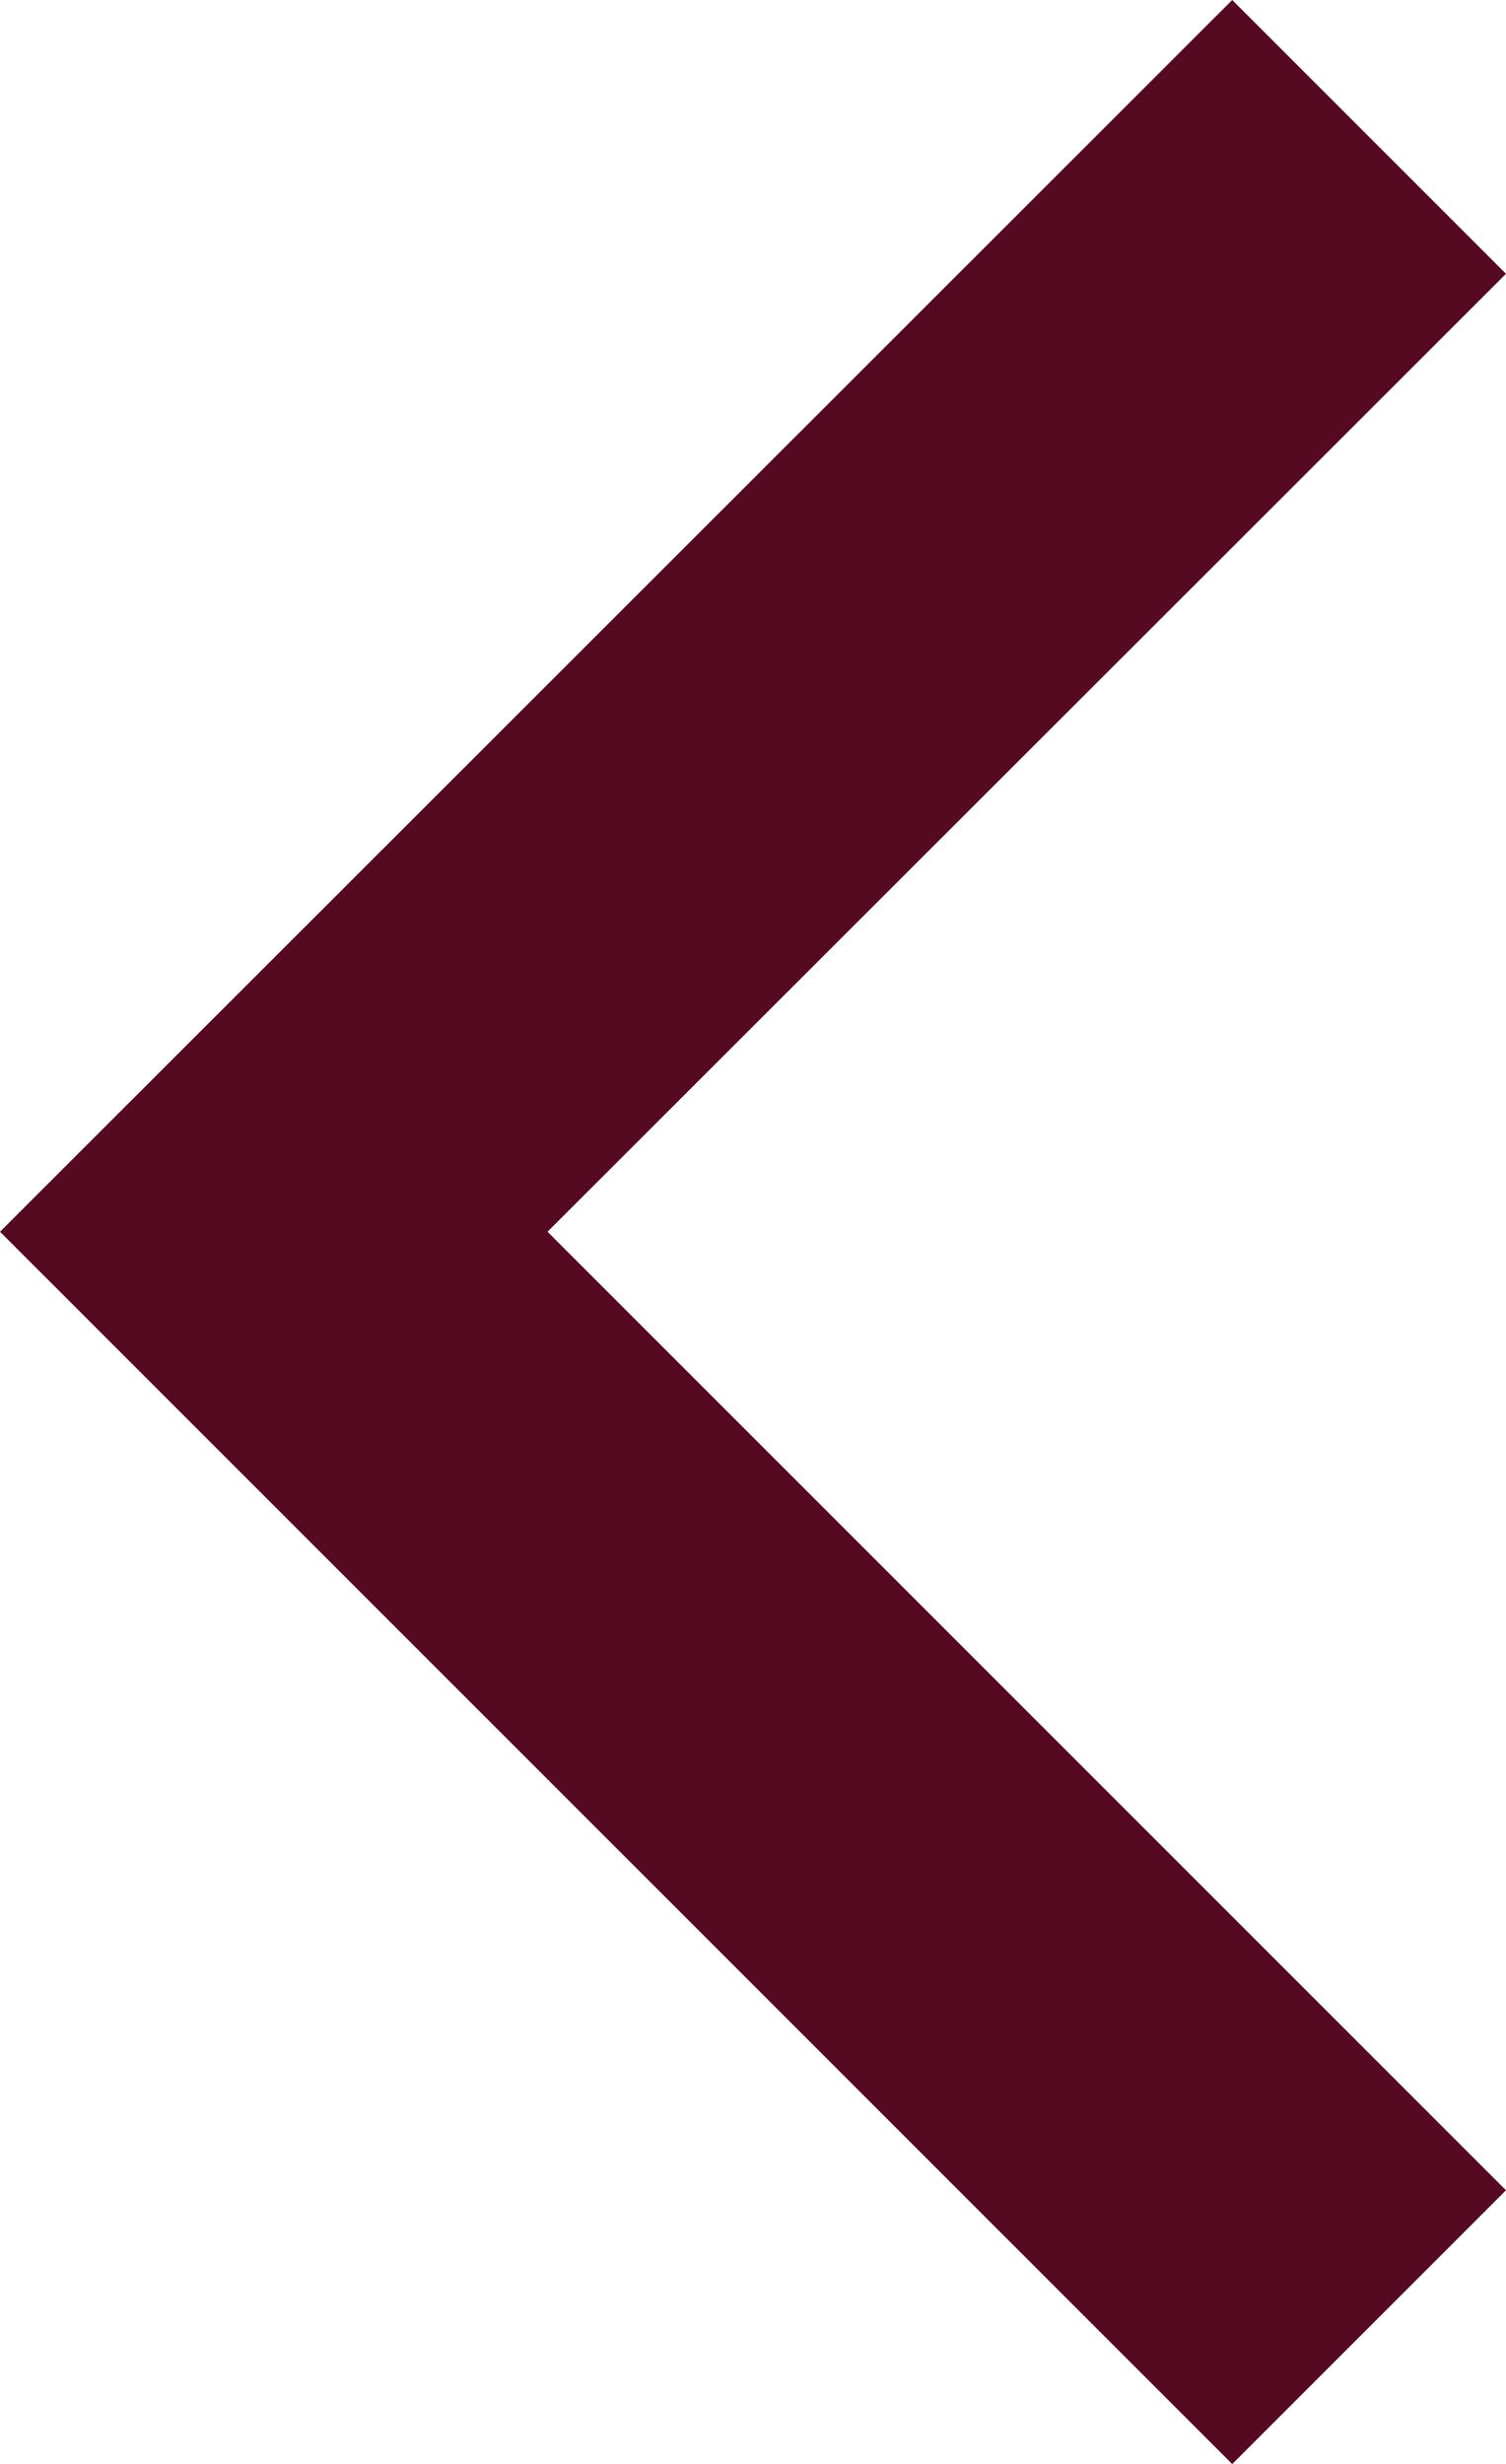 <?xml version="1.0" encoding="UTF-8"?>
<svg id="b" xmlns="http://www.w3.org/2000/svg" viewBox="0 0 25.58 41.85">
    <defs>
        <style>.d{fill:#550A21;stroke-width:0px;}</style>
    </defs>
    <g id="c">
        <polygon class="d" points="20.93 0 0 20.92 20.93 41.85 25.58 37.2 9.3 20.92 25.58 4.65 20.93 0"/>
    </g>
</svg>

